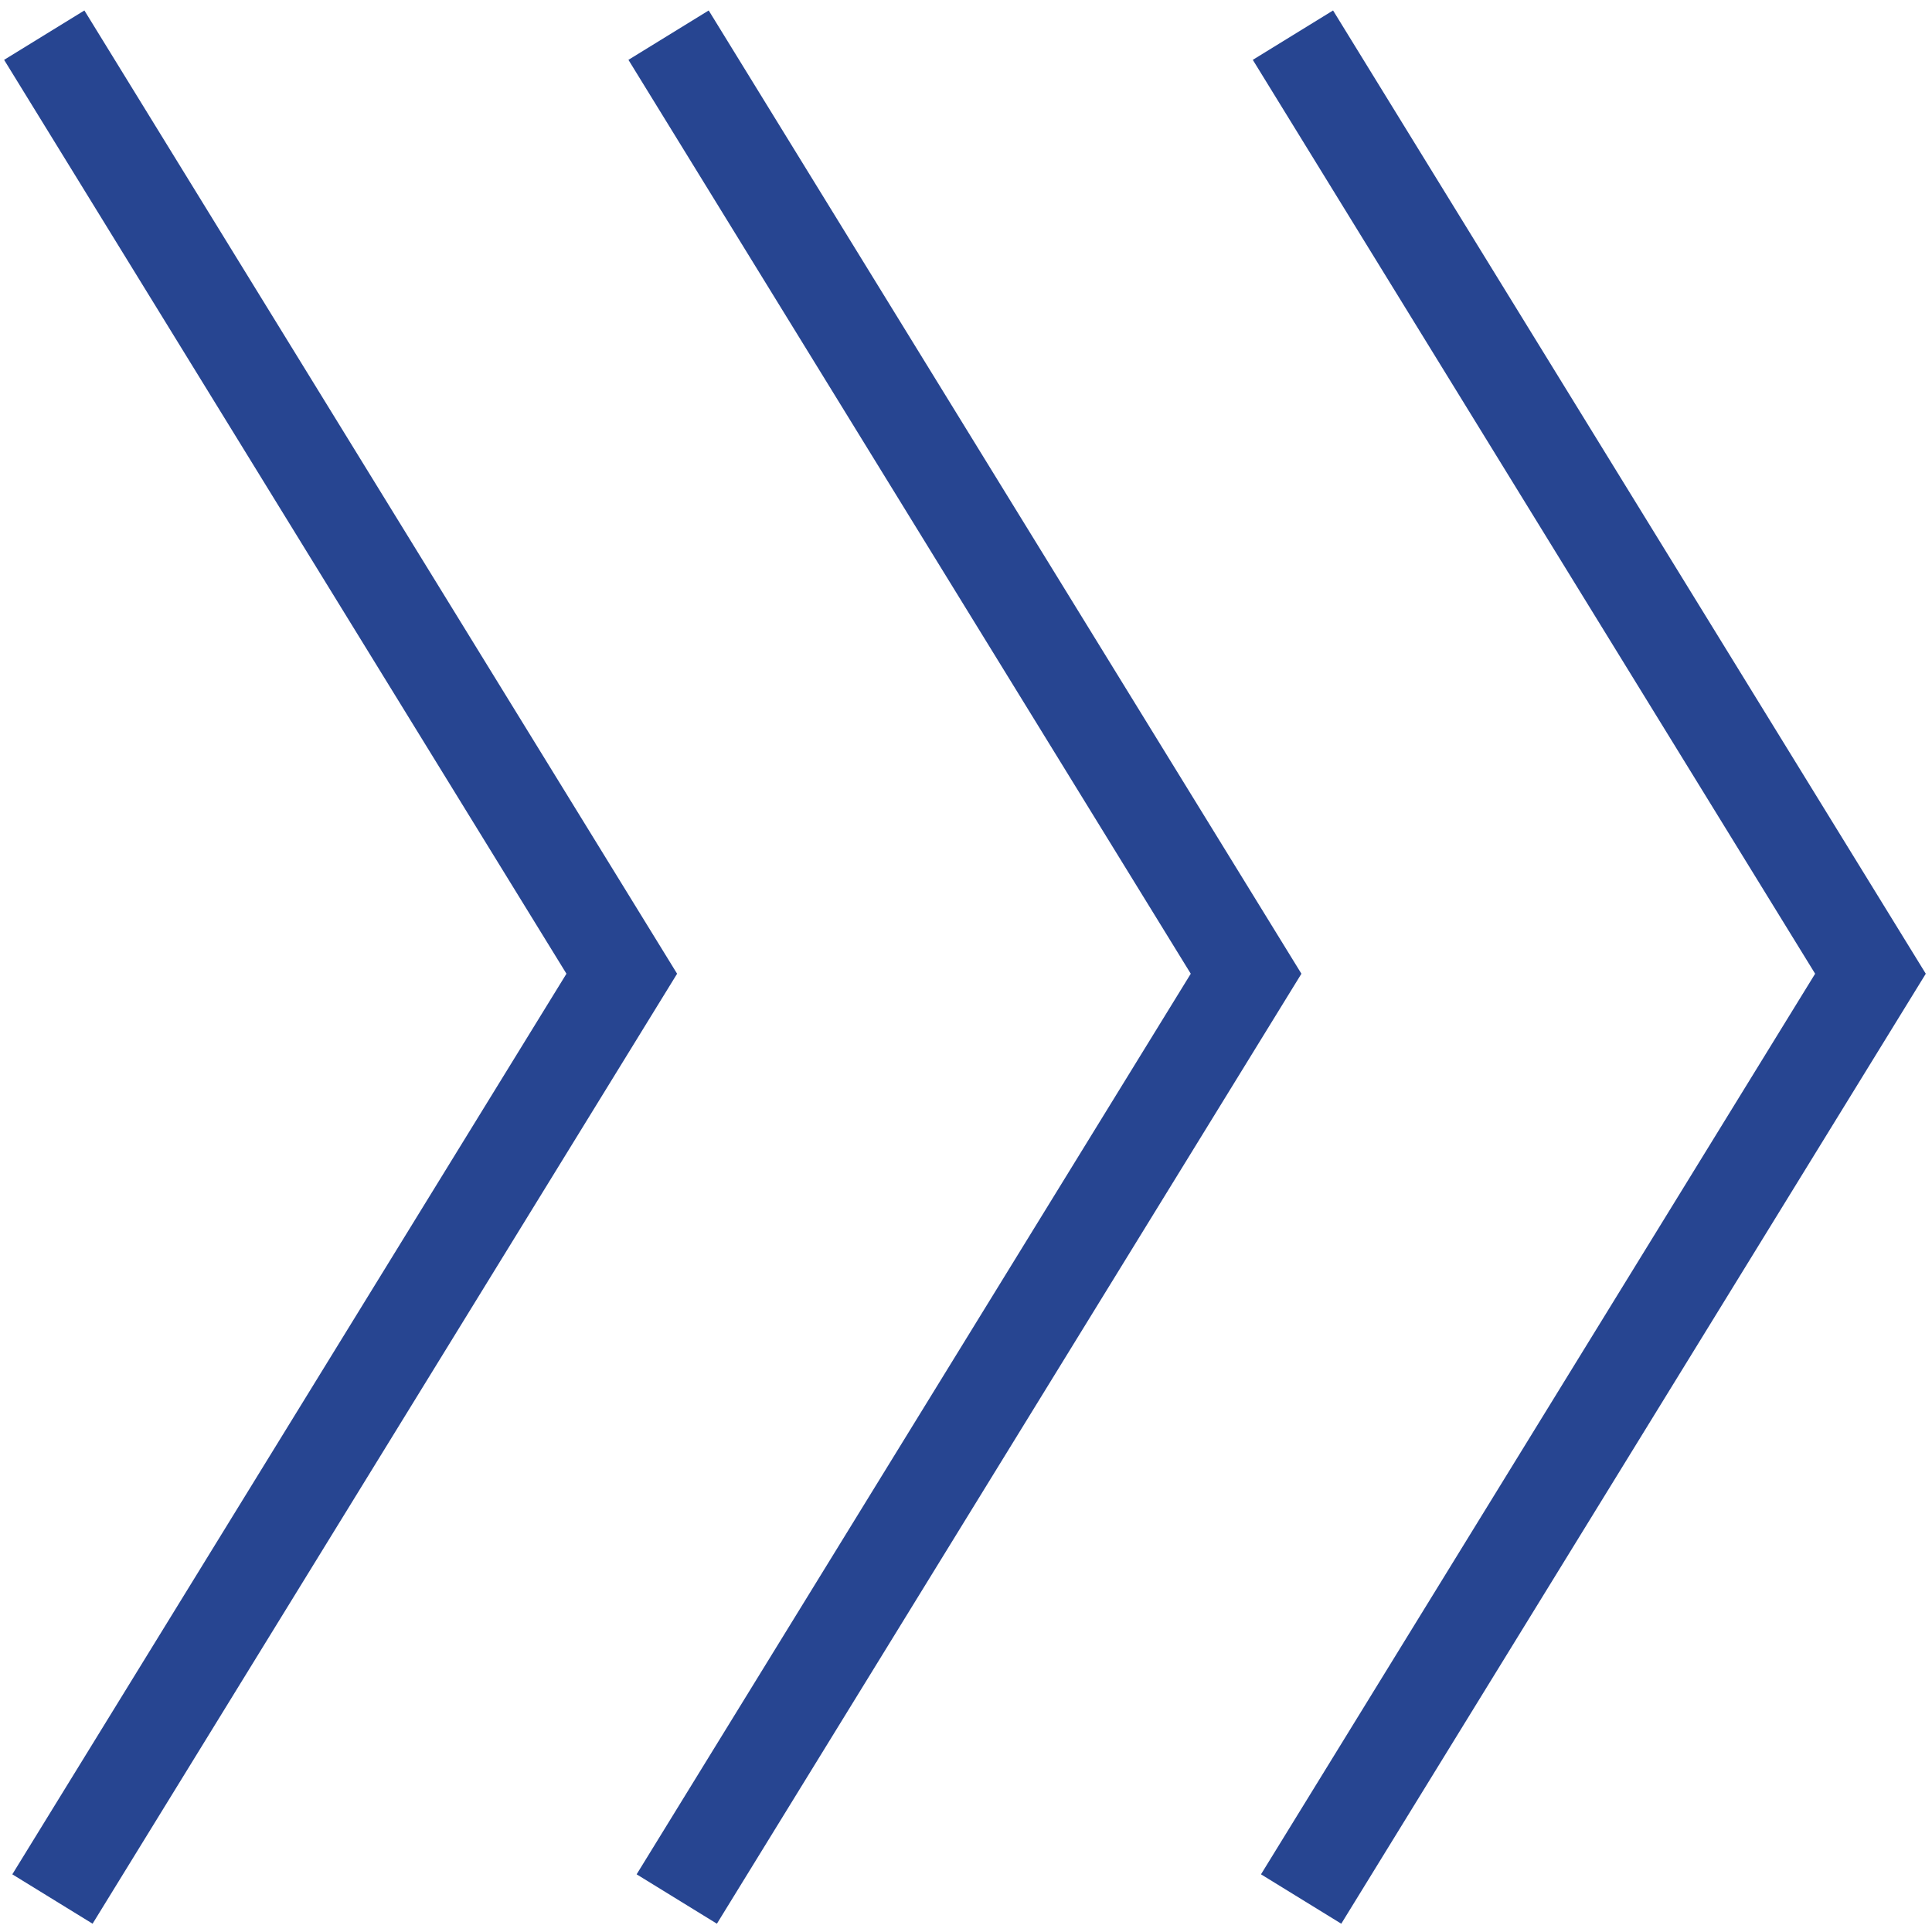 <svg width="41" height="41" fill="none" xmlns="http://www.w3.org/2000/svg"><path d="m27.612 40.3 12.082-19.636L27.438.746M14.362 40.3l12.082-19.636L14.188.746M1.113 40.3l12.082-19.636L.939.746" stroke="#274591" stroke-width="2" stroke-miterlimit="10"/></svg>